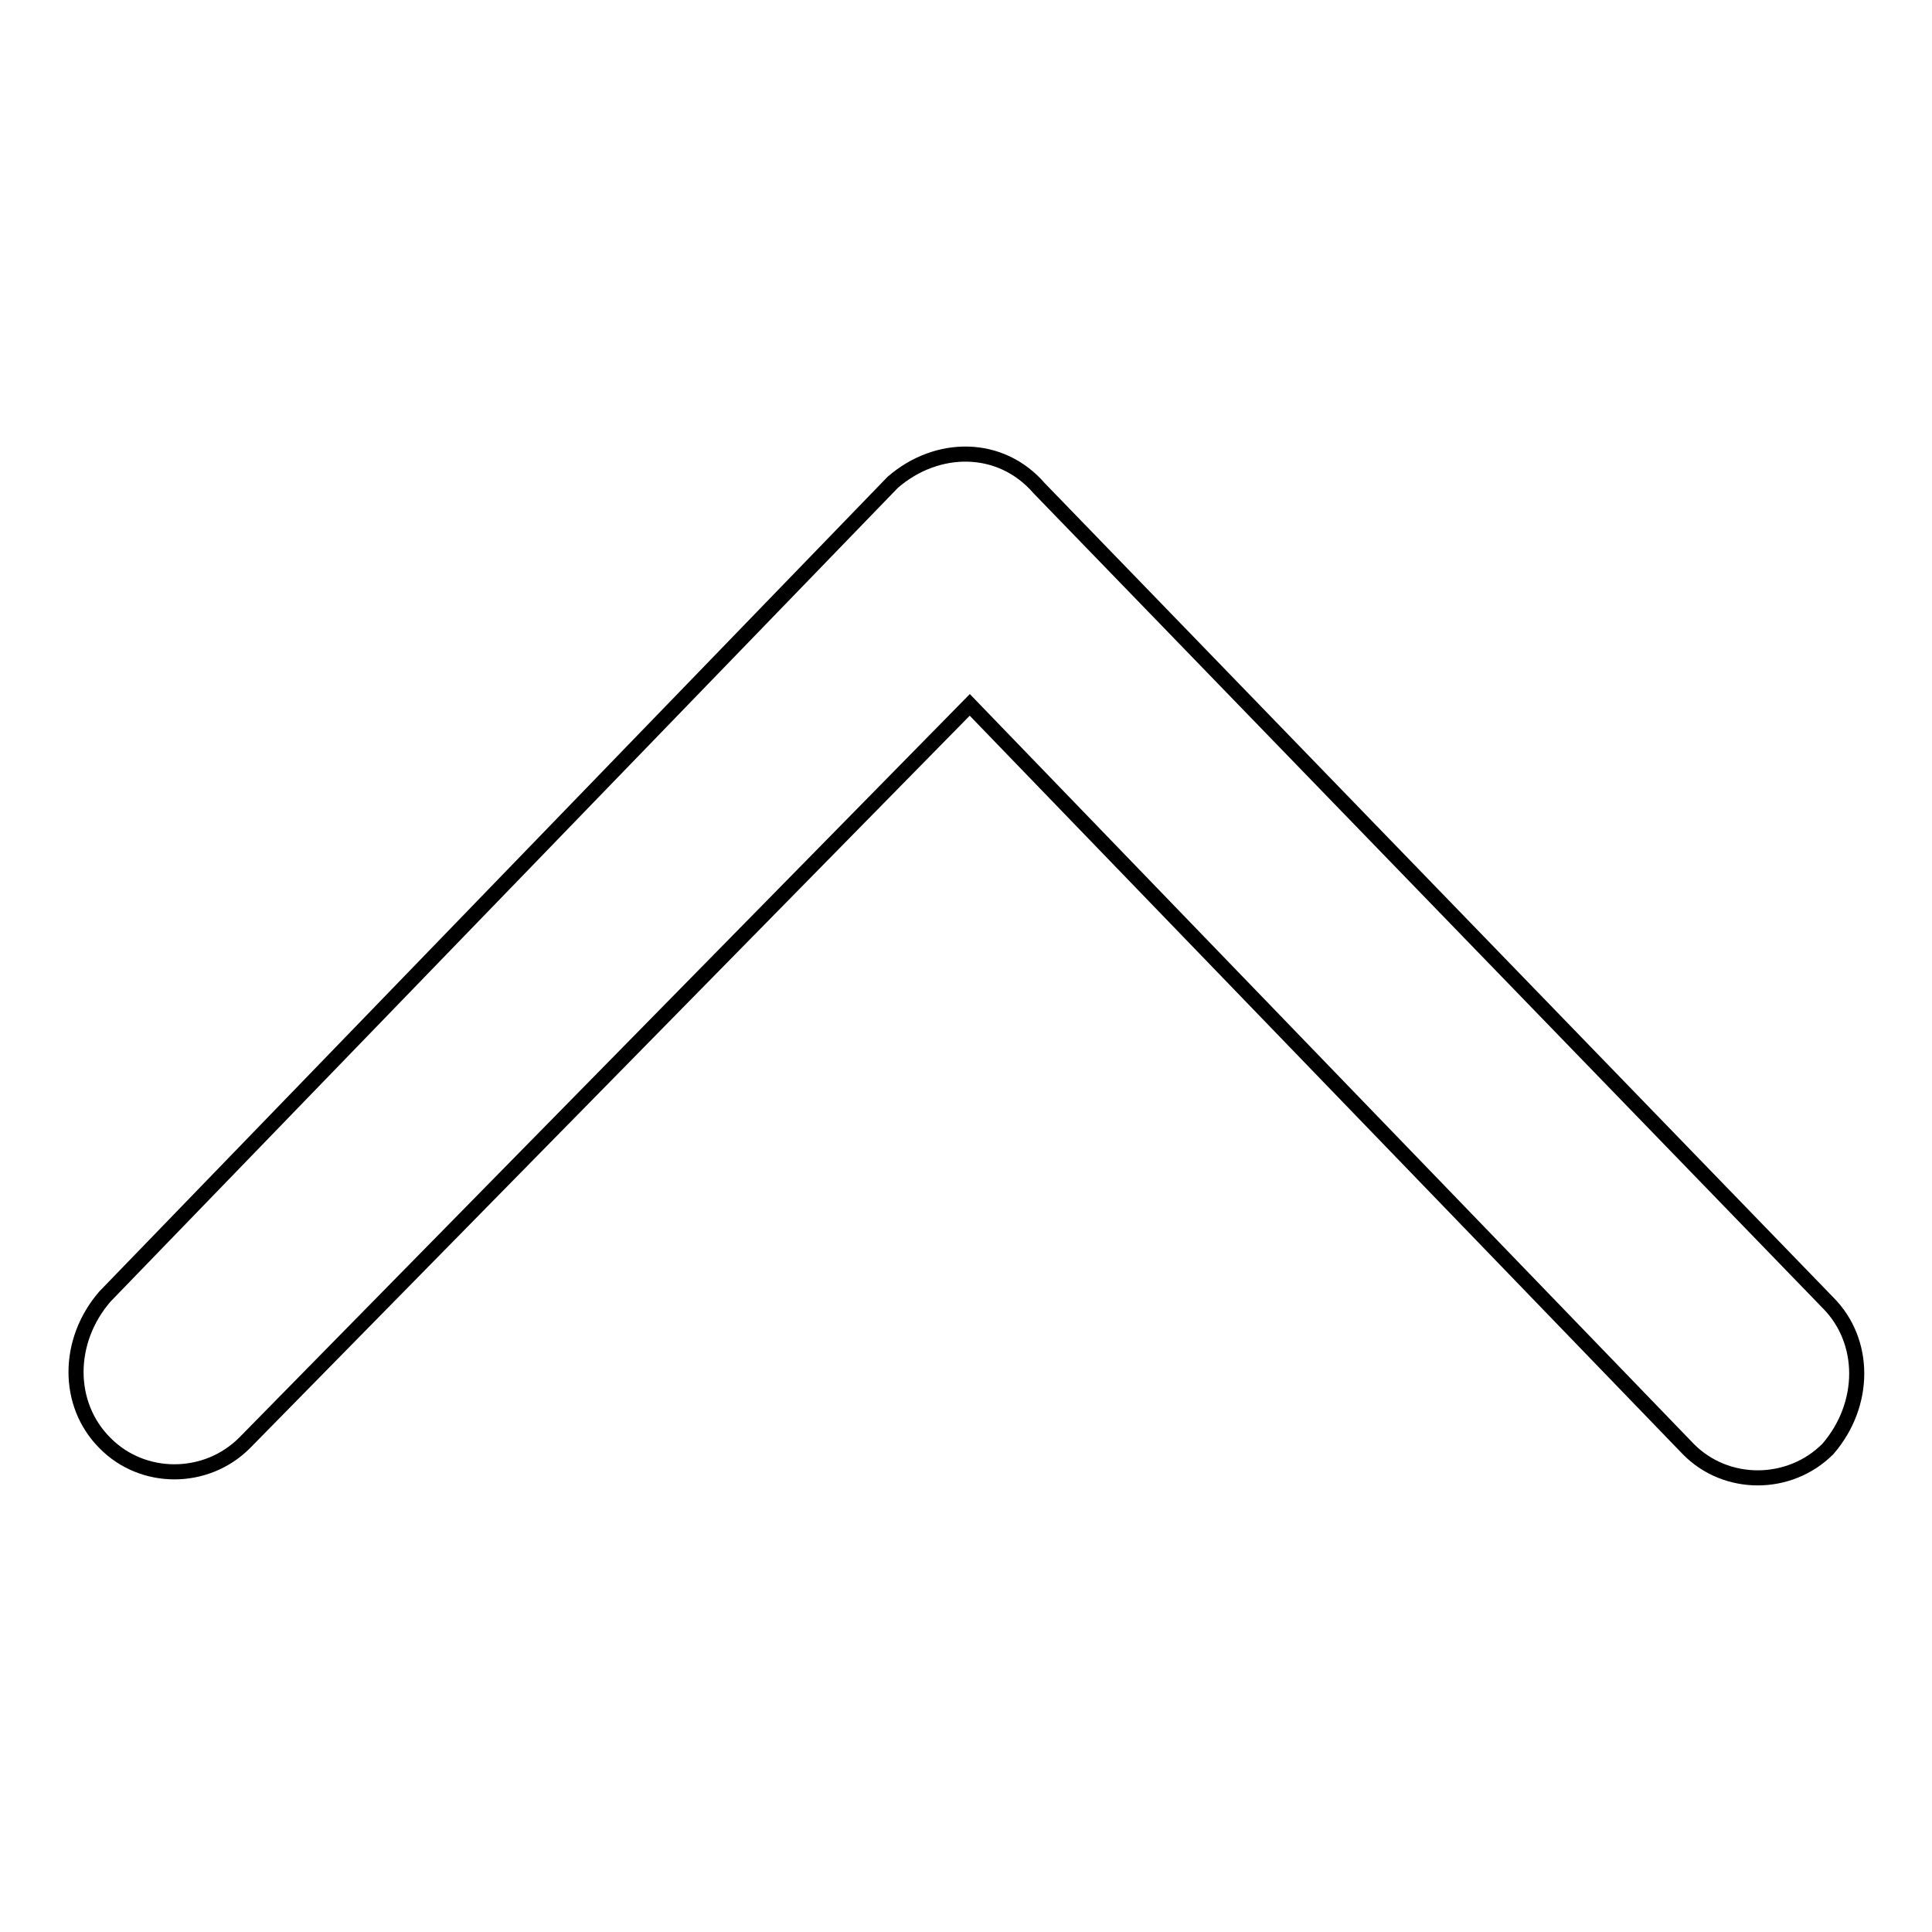 <?xml version="1.0" encoding="utf-8"?>
<!-- Svg Vector Icons : http://www.onlinewebfonts.com/icon -->
<!DOCTYPE svg PUBLIC "-//W3C//DTD SVG 1.1//EN" "http://www.w3.org/Graphics/SVG/1.1/DTD/svg11.dtd">
<svg version="1.1" xmlns="http://www.w3.org/2000/svg" xmlns:xlink="http://www.w3.org/1999/xlink" x="0px" y="0px" viewBox="0 0 256 256" enable-background="new 0 0 256 256" xml:space="preserve">
<g> <path stroke-width="2" fill-opacity="0" stroke="#000000"  d="M137.7,64.7l104.5,107.9c5.1,5.1,5.1,13.5,0,19.4c-5.1,5.1-13.5,5.1-18.5,0l-95.2-98.6l-96.1,97.8 c-5.1,5.1-13.5,5.1-18.5,0c-5.1-5.1-5.1-13.5,0-19.4L118.3,63.9C124.2,58.8,132.6,58.8,137.7,64.7L137.7,64.7z"/></g>
</svg>